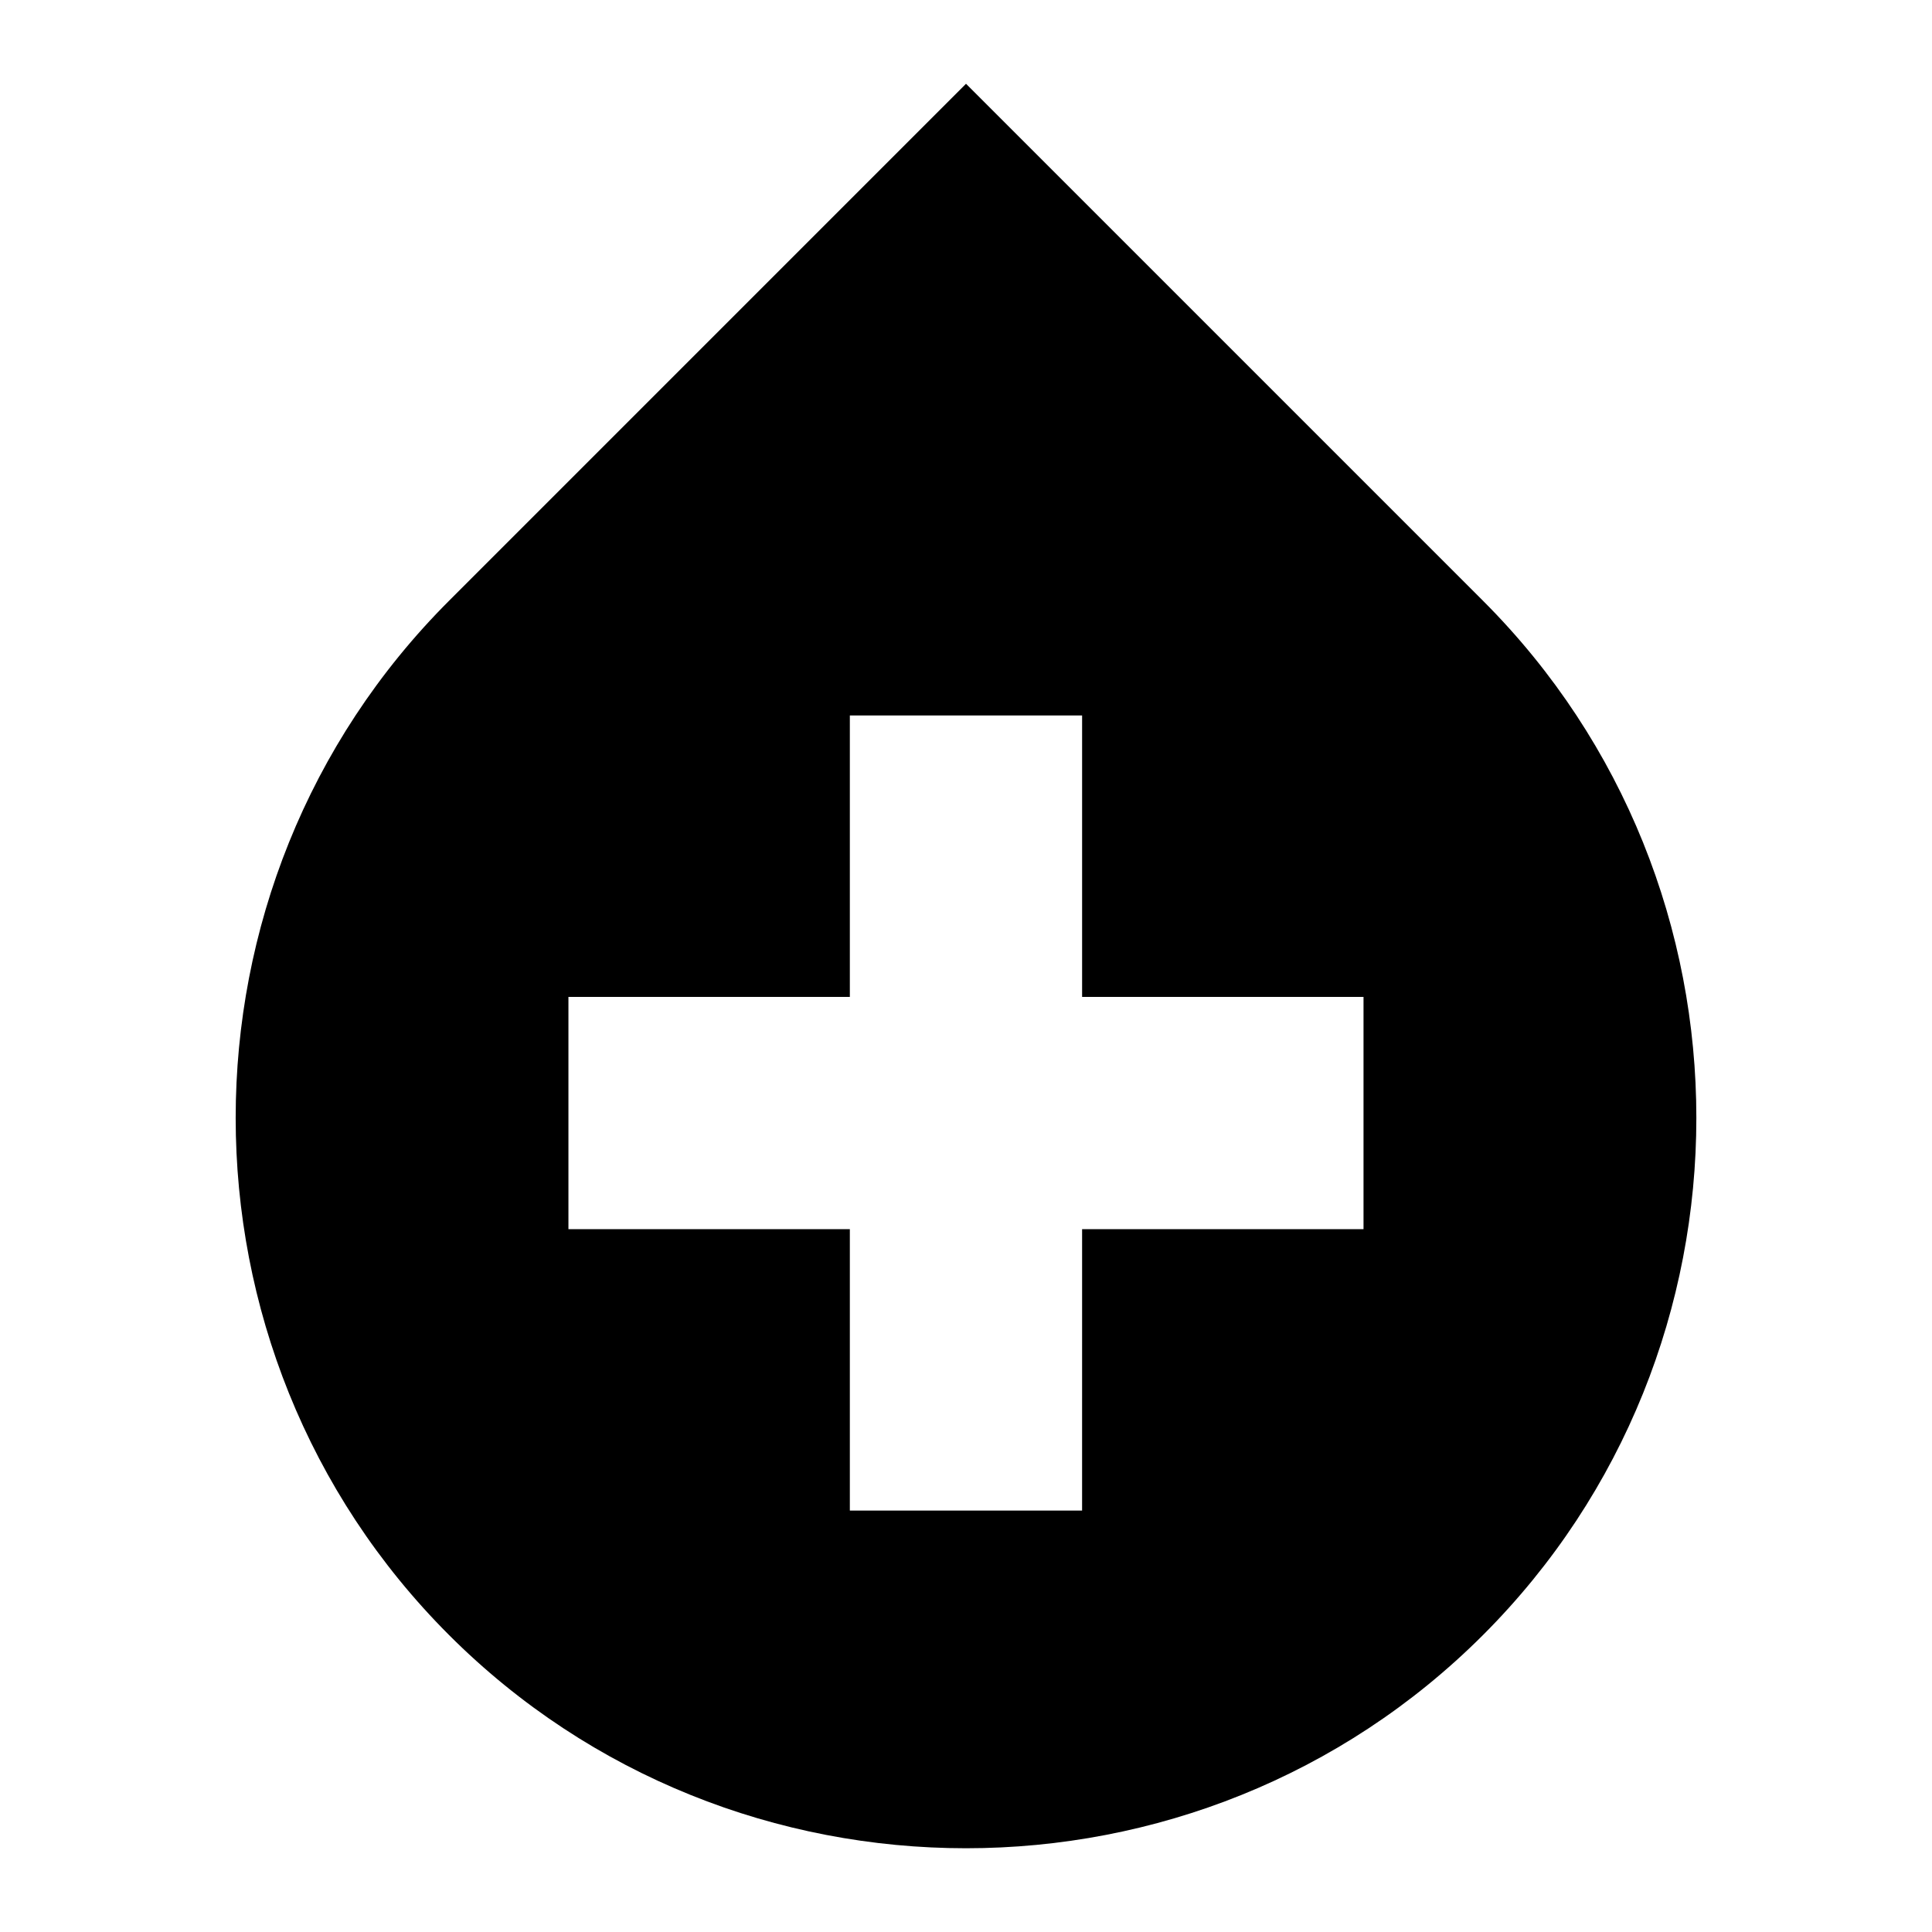 <?xml version="1.0" encoding="UTF-8"?>
<!-- The Best Svg Icon site in the world: iconSvg.co, Visit us! https://iconsvg.co -->
<svg fill="#000000" width="800px" height="800px" version="1.1" viewBox="144 144 512 512" xmlns="http://www.w3.org/2000/svg">
 <path d="m537.03 577.28c-75.367 75.367-198.69 75.367-274.05 0-75.367-75.367-75.367-198.69 0-274.05l137.02-137.03 137.03 137.03c75.359 75.359 75.359 198.69 0 274.05zm-242.39-169.09v61.547h74.578v74.578h61.547l0.004-74.578h74.578v-61.547h-74.578v-74.582h-61.551v74.578z" fill-rule="evenodd"/>
</svg>
